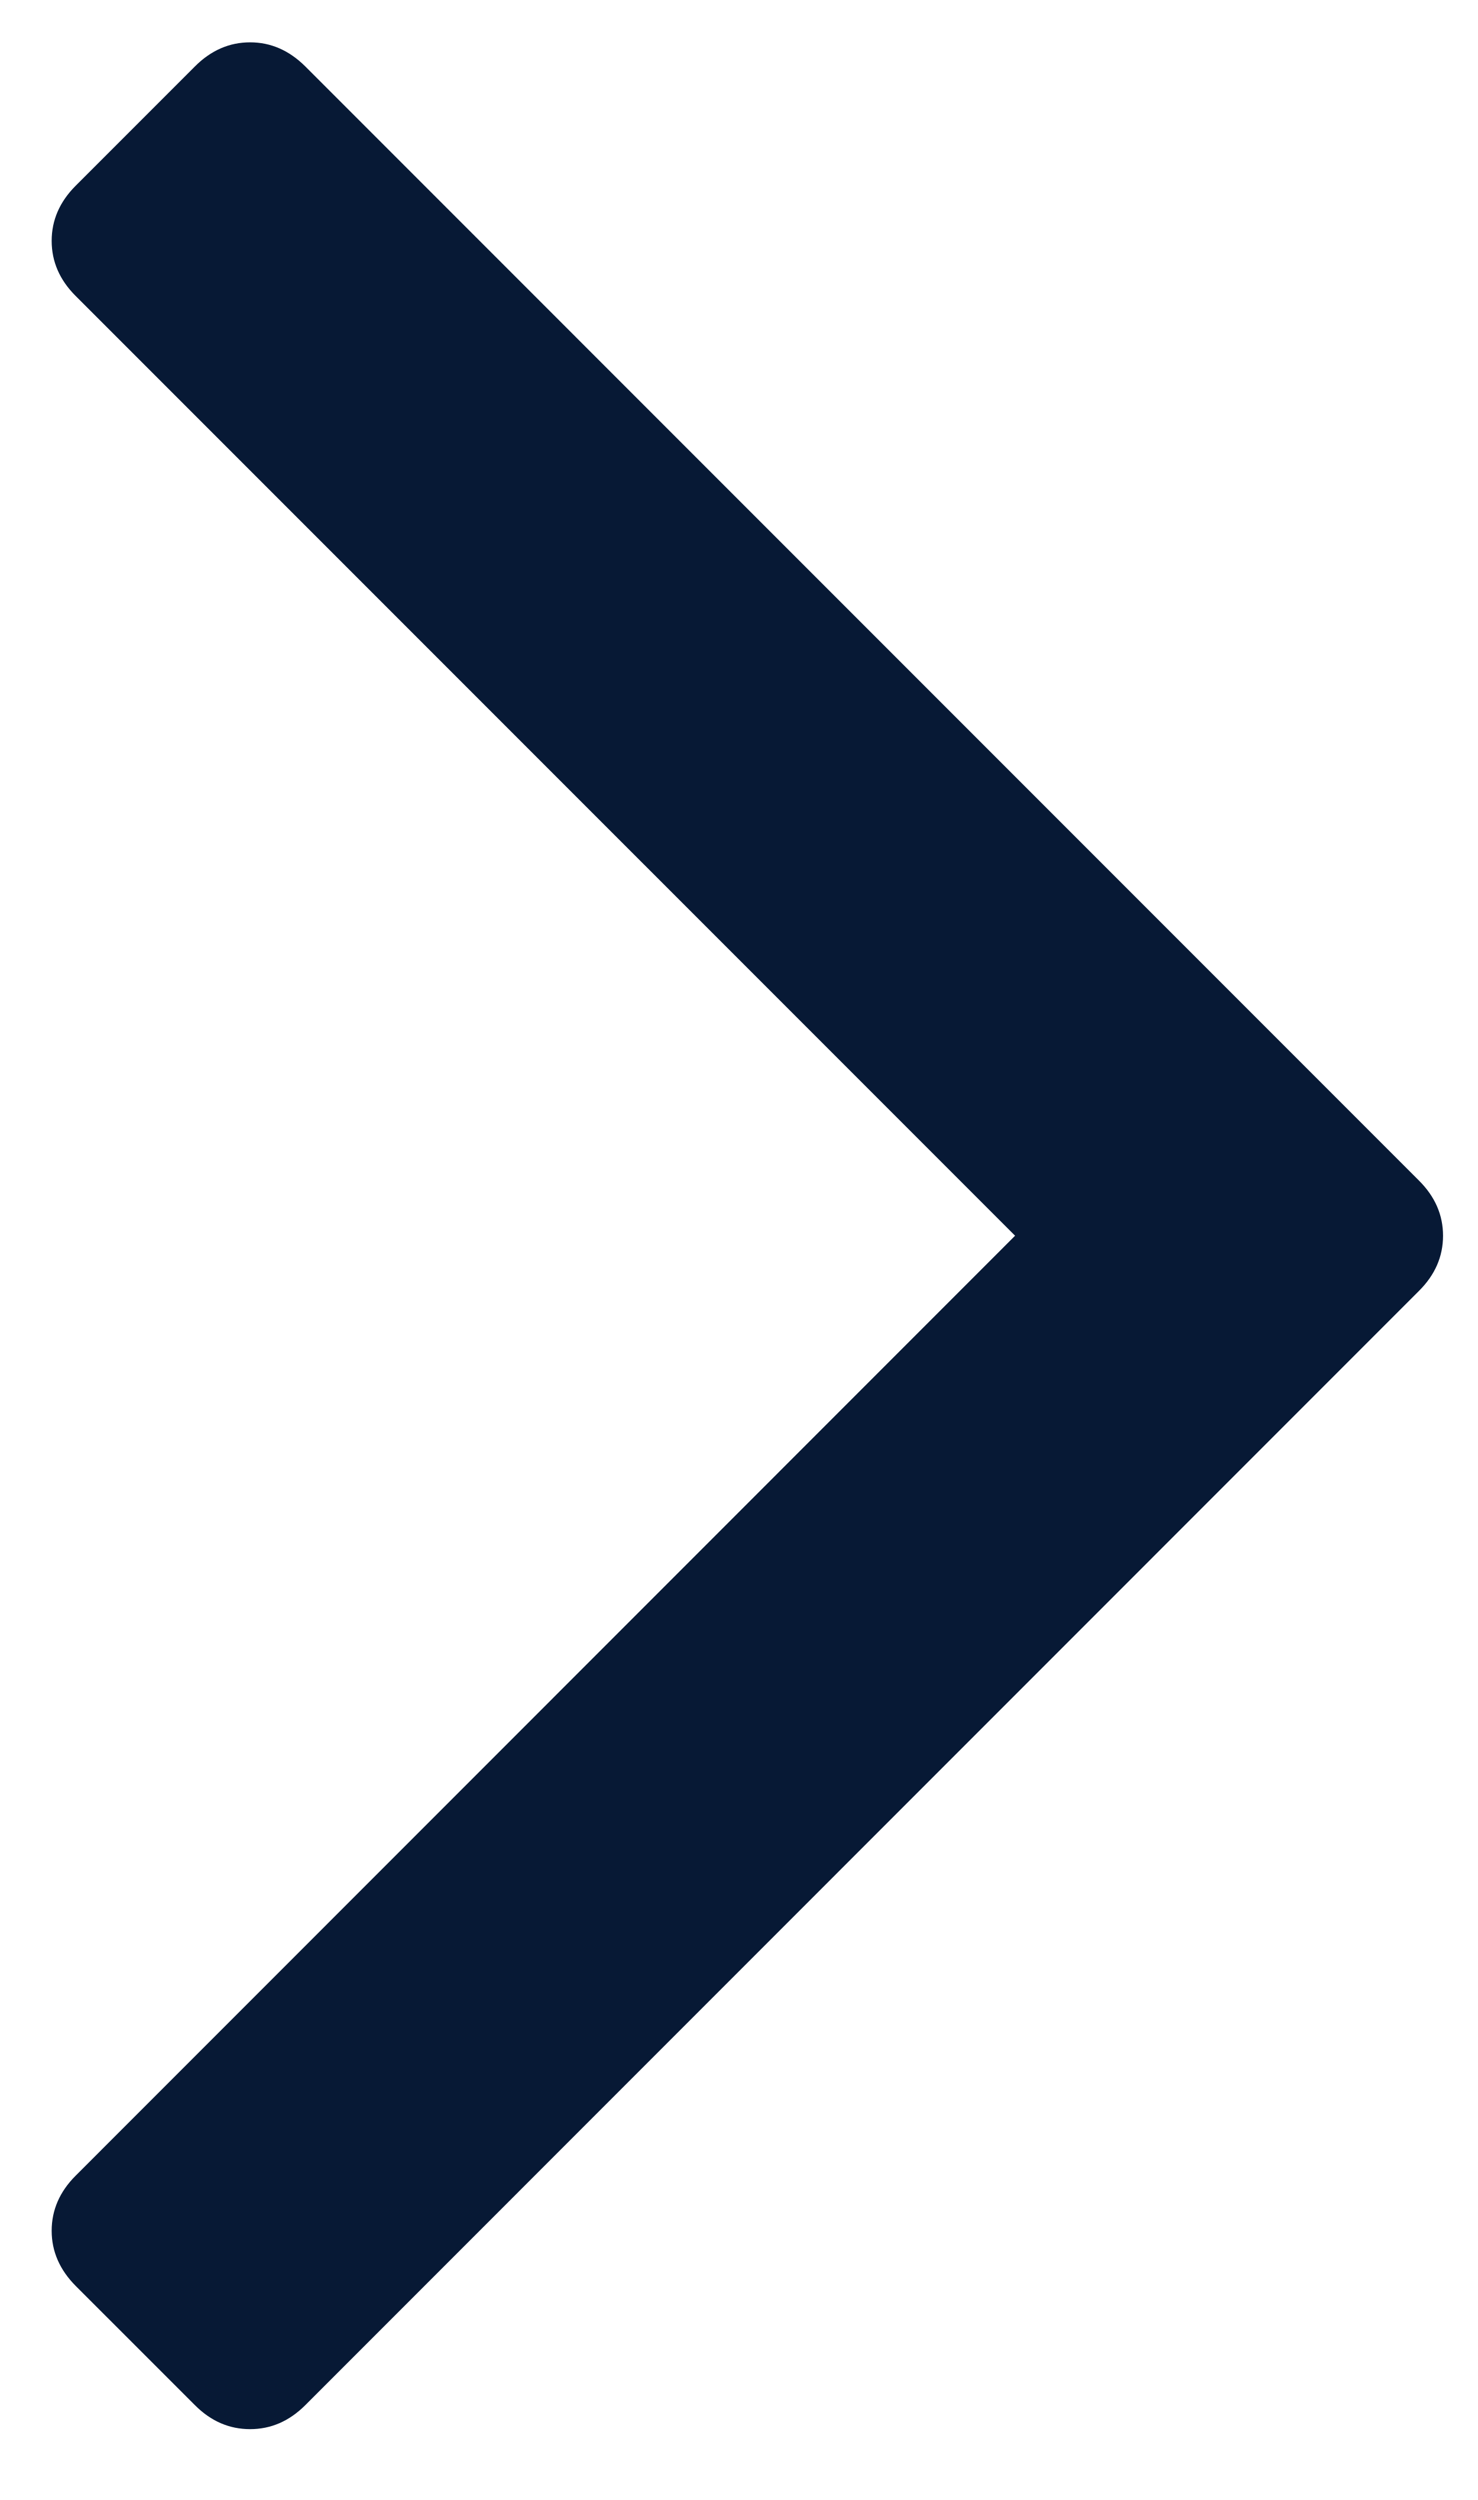 <?xml version="1.0" encoding="utf-8"?>
<!-- Generator: Adobe Illustrator 23.0.0, SVG Export Plug-In . SVG Version: 6.00 Build 0)  -->
<svg version="1.1" id="Layer_1" xmlns="http://www.w3.org/2000/svg" xmlns:xlink="http://www.w3.org/1999/xlink" x="0px" y="0px"
	 viewBox="0 0 638.81 1080" style="enable-background:new 0 0 638.81 1080;" xml:space="preserve">
<style type="text/css">
	.st0{clip-path:url(#SVGID_2_);fill:#071935;}
</style>
<g>
	<g>
		<defs>
			<rect id="SVGID_1_" x="22.33" y="18.3" width="601.15" height="1046.3"/>
		</defs>
		<clipPath id="SVGID_2_">
			<use xlink:href="#SVGID_1_"  style="overflow:visible;"/>
		</clipPath>
		<path class="st0" d="M613.35,510.11L131.88,28.63c-6.93-6.86-14.85-10.34-23.78-10.34c-8.97,0-16.9,3.47-23.78,10.34L32.67,80.28
			c-6.86,6.88-10.34,14.81-10.34,23.78c0,8.99,3.47,16.92,10.34,23.78l406.06,406.04L32.67,940.01
			c-6.86,6.86-10.34,14.79-10.34,23.78c0,8.91,3.47,16.84,10.34,23.78l51.65,51.63c6.88,6.88,14.81,10.29,23.78,10.29
			c8.93,0,16.85-3.41,23.78-10.29l481.47-481.53c6.88-6.86,10.35-14.79,10.35-23.78C623.7,524.98,620.29,517.05,613.35,510.11
			L613.35,510.11z M613.35,510.11"/>
	</g>
</g>
</svg>
